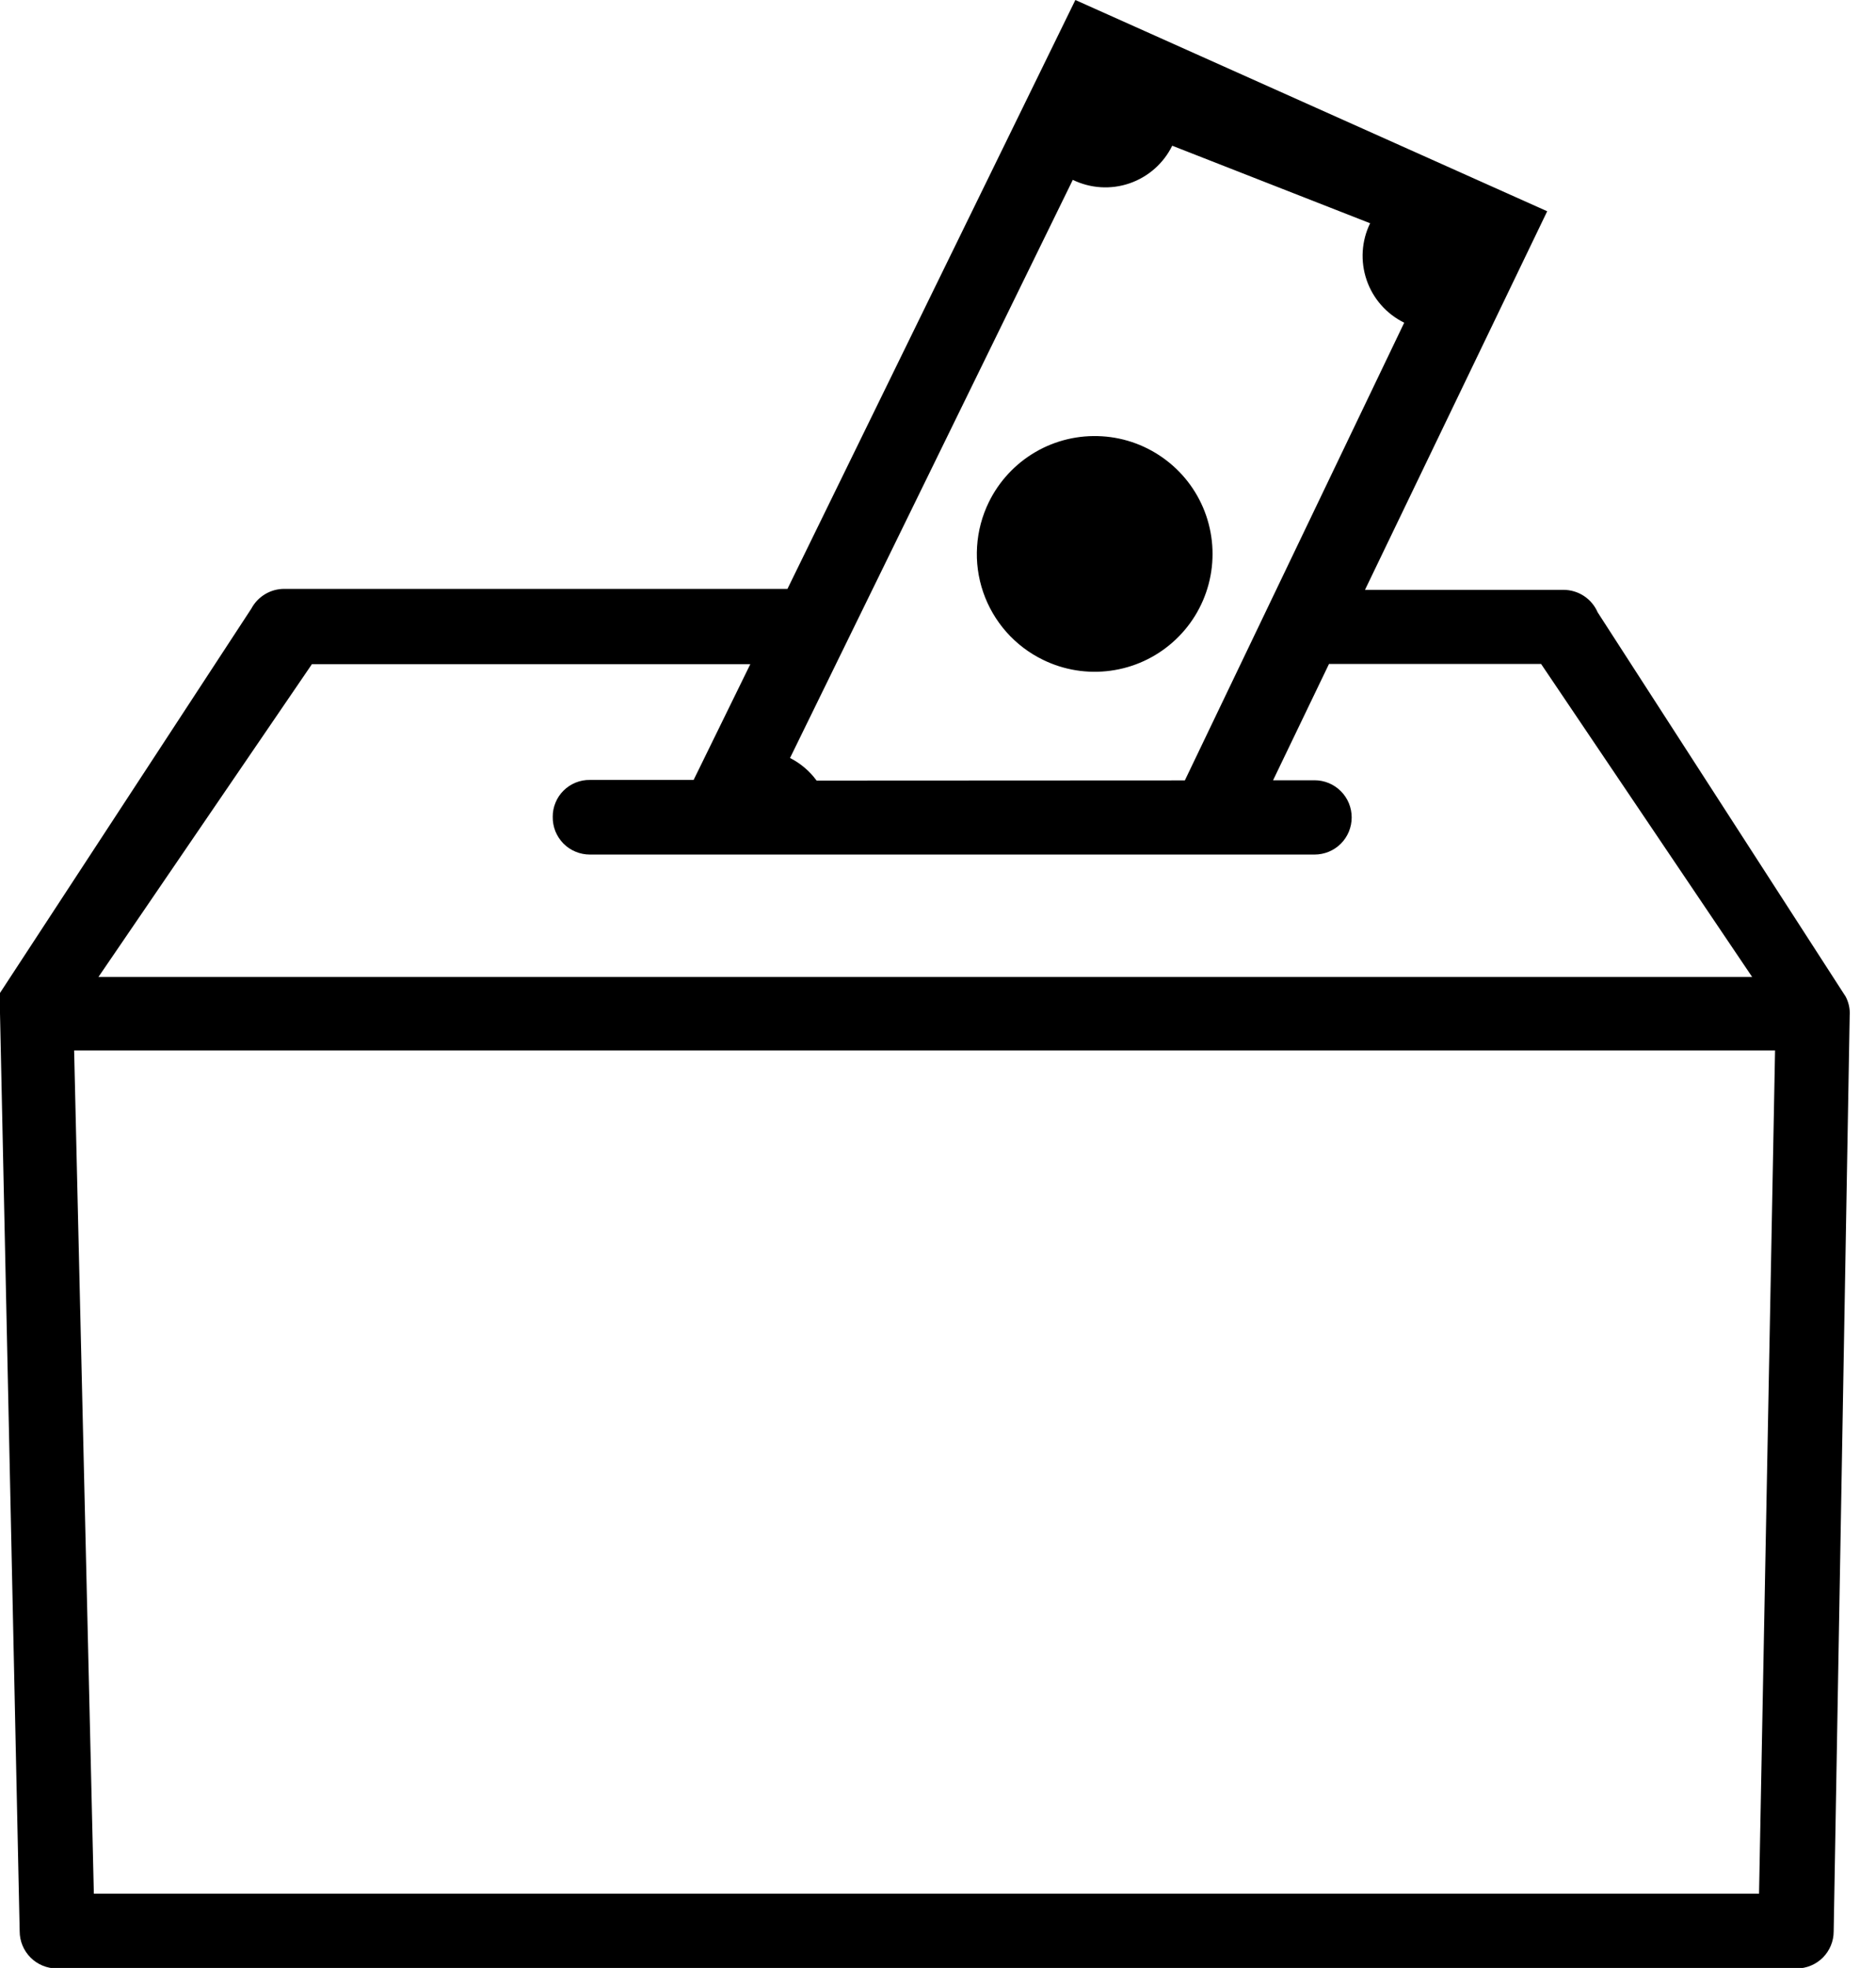 <svg width="41" height="43" viewBox="0 0 41 43" fill="none" xmlns="http://www.w3.org/2000/svg">
<g clip-path="url(#clip0_35_1229)">
<path d="M34.171 12.888C34.33 12.889 34.484 12.935 34.617 13.022C34.749 13.109 34.853 13.233 34.916 13.378L40.337 21.776C40.404 21.903 40.435 22.046 40.425 22.189L40.075 42.202C40.075 42.416 39.989 42.622 39.838 42.774C39.686 42.925 39.481 43.011 39.266 43.011H1.242C1.027 43.011 0.82 42.925 0.668 42.773C0.516 42.62 0.43 42.414 0.43 42.199L0 22.137V22.116V22.095V22.074V22.039V21.993V21.965V21.696L5.494 13.297C5.563 13.167 5.667 13.059 5.793 12.983C5.919 12.907 6.064 12.867 6.211 12.867H17.21L23.502 0L33.814 4.616L29.832 12.888H34.171ZM16.405 14.512H6.817L2.152 21.346H38.293L33.681 14.508H29.045L27.823 17.049H28.73C28.945 17.049 29.151 17.134 29.304 17.287C29.456 17.439 29.541 17.645 29.541 17.861C29.541 18.076 29.456 18.282 29.304 18.435C29.151 18.587 28.945 18.672 28.73 18.672H12.892C12.784 18.672 12.677 18.651 12.578 18.609C12.478 18.568 12.388 18.507 12.312 18.43C12.237 18.353 12.178 18.262 12.137 18.162C12.098 18.061 12.078 17.954 12.08 17.847C12.079 17.74 12.1 17.635 12.141 17.537C12.181 17.438 12.241 17.349 12.317 17.274C12.393 17.199 12.482 17.14 12.581 17.1C12.68 17.06 12.785 17.04 12.892 17.042H15.159L16.405 14.498V14.512ZM25.895 17.052L30.689 7.051C30.303 6.861 30.007 6.526 29.868 6.119C29.728 5.711 29.755 5.265 29.944 4.878L25.619 3.184C25.429 3.571 25.093 3.866 24.686 4.006C24.279 4.146 23.833 4.118 23.446 3.93L17.266 16.562C17.496 16.679 17.695 16.848 17.847 17.056L25.895 17.052ZM21.612 10.97C21.836 10.513 22.191 10.132 22.631 9.876C23.071 9.62 23.577 9.501 24.086 9.533C24.594 9.564 25.081 9.746 25.486 10.055C25.892 10.364 26.196 10.785 26.361 11.267C26.526 11.749 26.545 12.269 26.415 12.761C26.285 13.254 26.012 13.696 25.63 14.033C25.248 14.371 24.775 14.587 24.271 14.655C23.766 14.724 23.252 14.641 22.795 14.417C22.49 14.269 22.218 14.062 21.994 13.809C21.77 13.555 21.598 13.26 21.488 12.94C21.378 12.619 21.332 12.28 21.354 11.943C21.375 11.605 21.463 11.274 21.612 10.97ZM1.62 22.952L2.051 41.376H38.444L38.794 22.952H1.62Z" fill="black"/>
</g>
<defs>
<clipPath id="clip0_35_1229">
<rect width="40.428" height="43" fill="white"/>
</clipPath>
</defs>
</svg>
